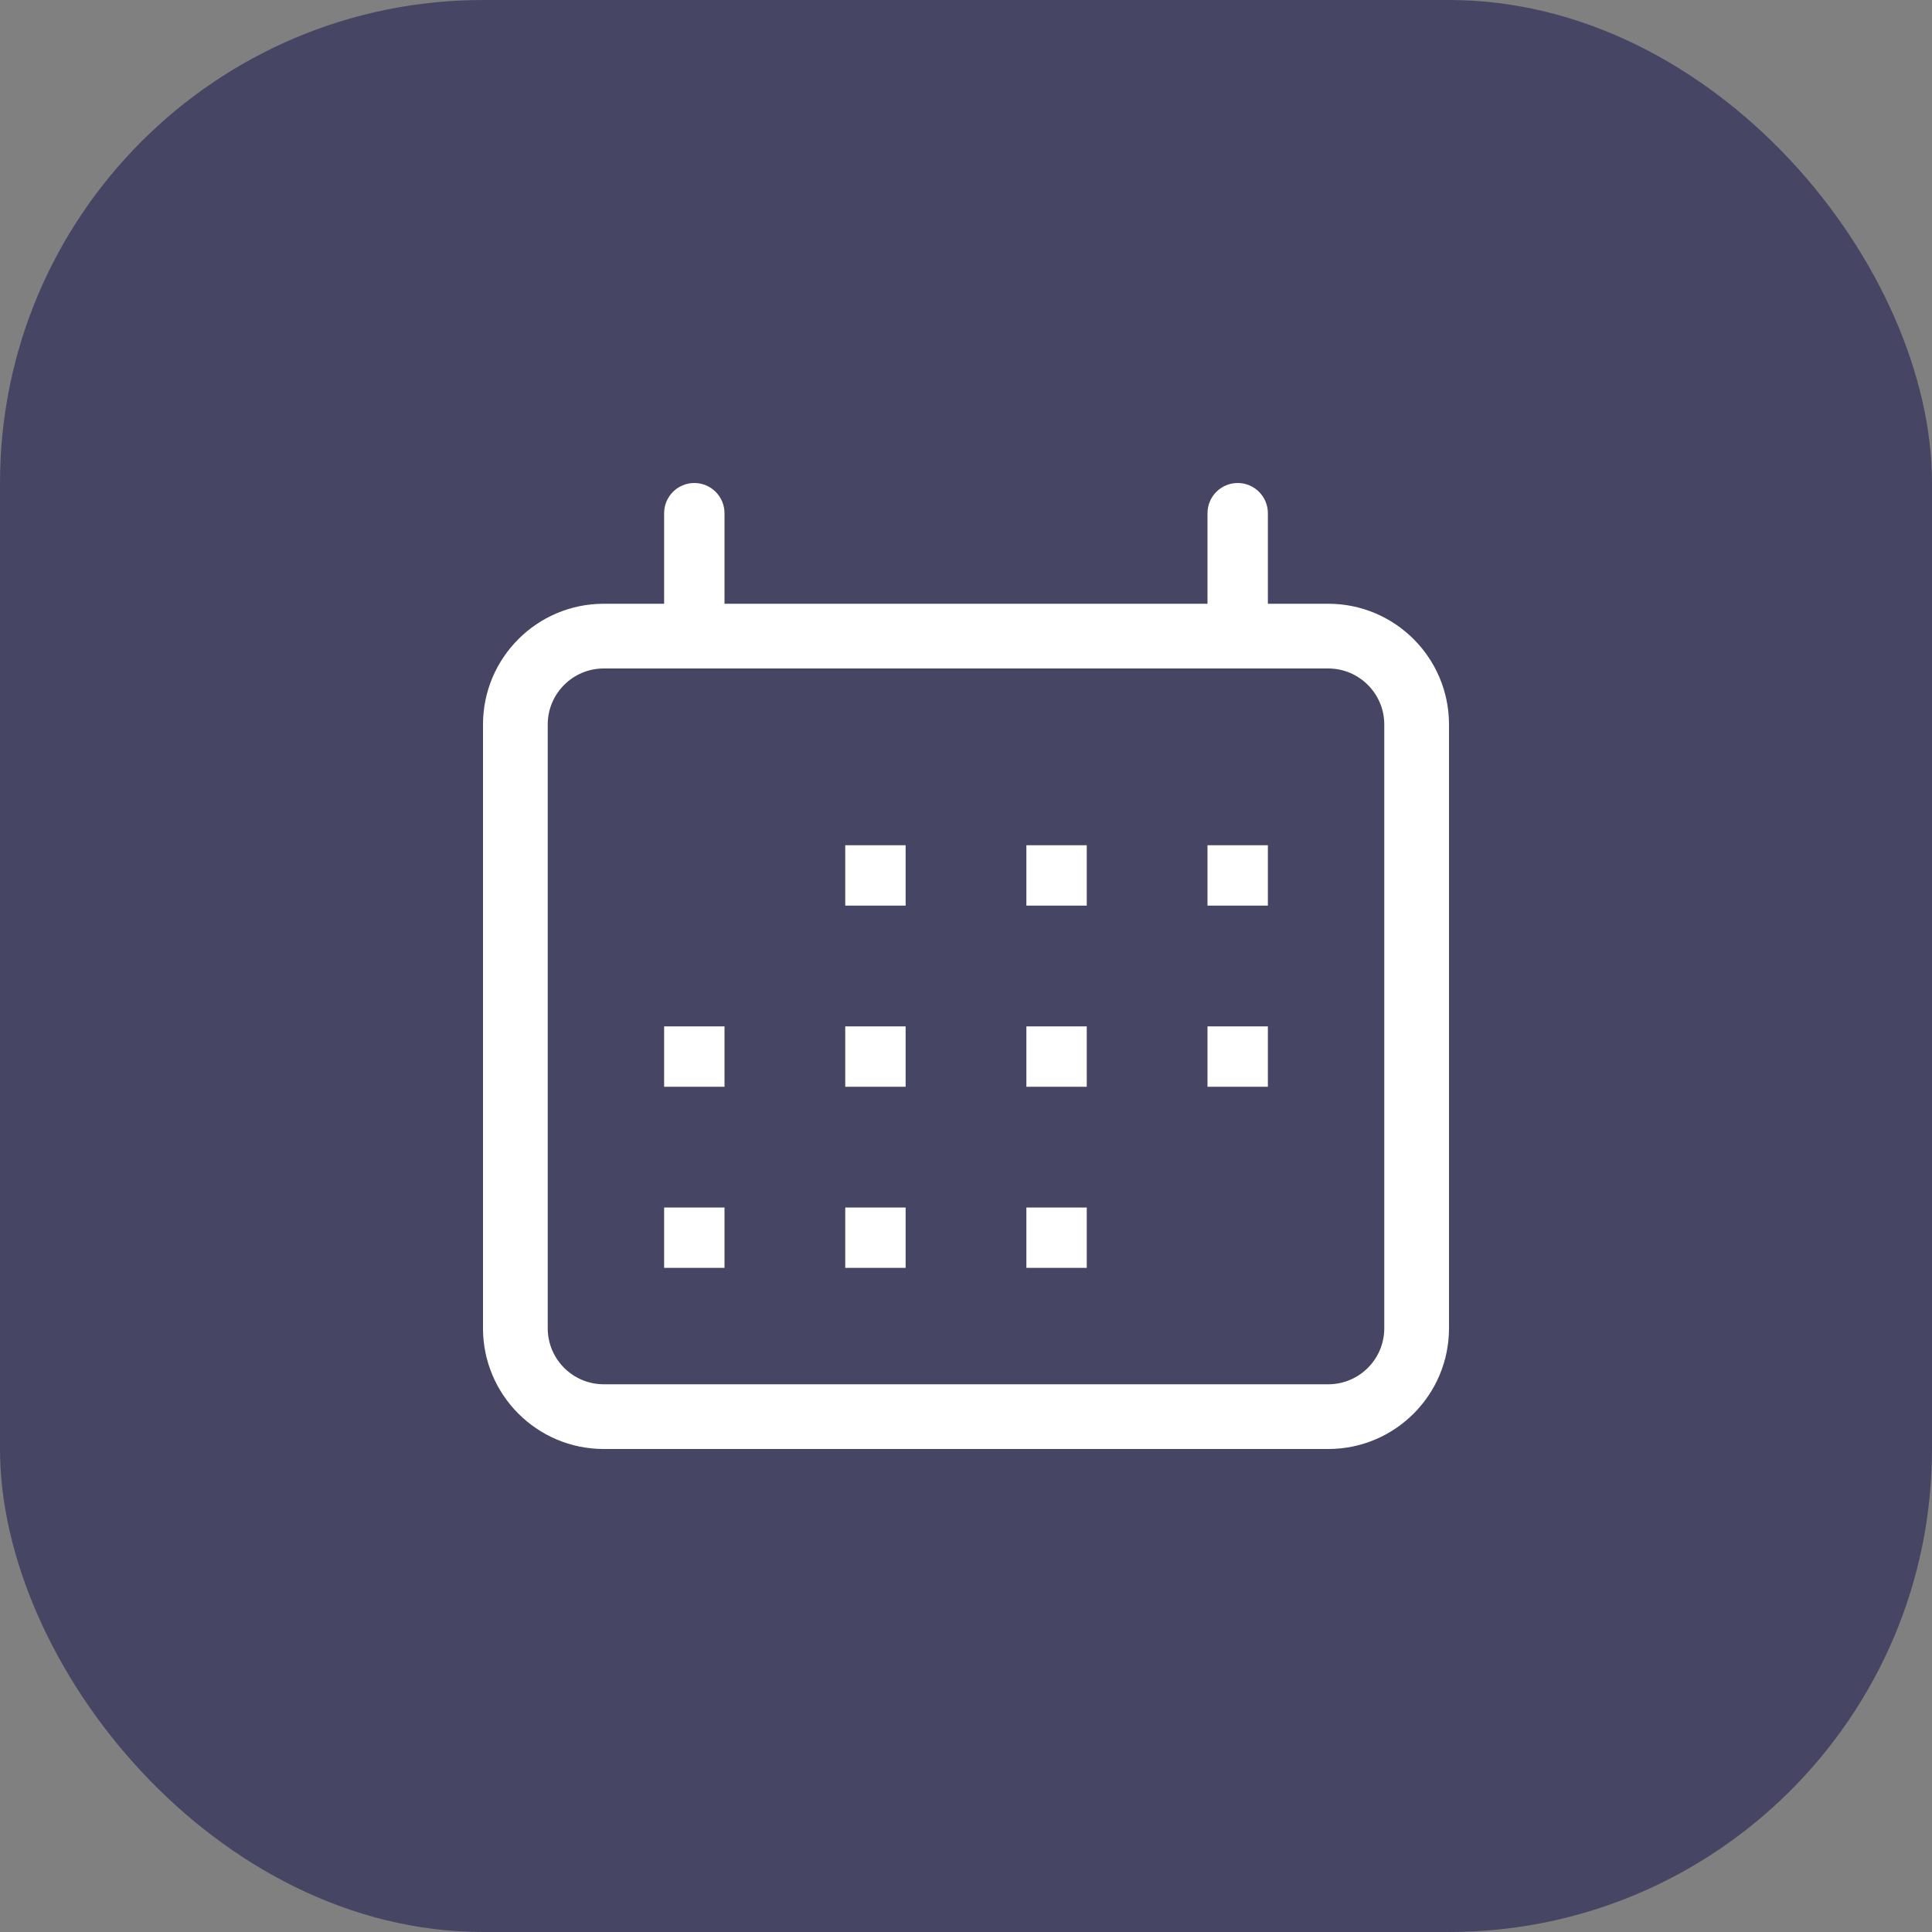 <?xml version="1.0" encoding="utf-8"?>
<svg xmlns="http://www.w3.org/2000/svg" fill="none" height="100%" overflow="visible" preserveAspectRatio="none" style="display: block;" viewBox="0 0 32 32" width="100%">
<rect x="0" y="0" width="32" height="32" fill="#808080" stroke="none"/>
<g id="Icon">
<rect fill="#464664" height="32" id="panel" rx="8" width="32"/>
<path clip-rule="evenodd" d="M20 10H12V8.5C12 8.224 11.776 8 11.5 8C11.224 8 11 8.224 11 8.5V10H10C8.896 10 8 10.896 8 12V22C8 23.104 8.896 24 10 24H22C23.104 24 24 23.104 24 22V12C24 10.896 23.104 10 22 10H21V8.5C21 8.224 20.776 8 20.5 8C20.224 8 20 8.224 20 8.5V10ZM22.928 12V22C22.928 22.512 22.512 22.928 22 22.928H10C9.488 22.928 9.072 22.512 9.072 22V12C9.072 11.488 9.488 11.072 10 11.072H22C22.512 11.072 22.928 11.488 22.928 12ZM12 20H11V21H12V20ZM15 20H14V21H15V20ZM18 20H17V21H18V20ZM12 17H11V18H12V17ZM15 17H14V18H15V17ZM18 17H17V18H18V17ZM21 17H20V18H21V17ZM15 14H14V15H15V14ZM18 14H17V15H18V14ZM21 14H20V15H21V14Z" fill="white" fill-rule="evenodd" id="Vector"/>
</g>
</svg>